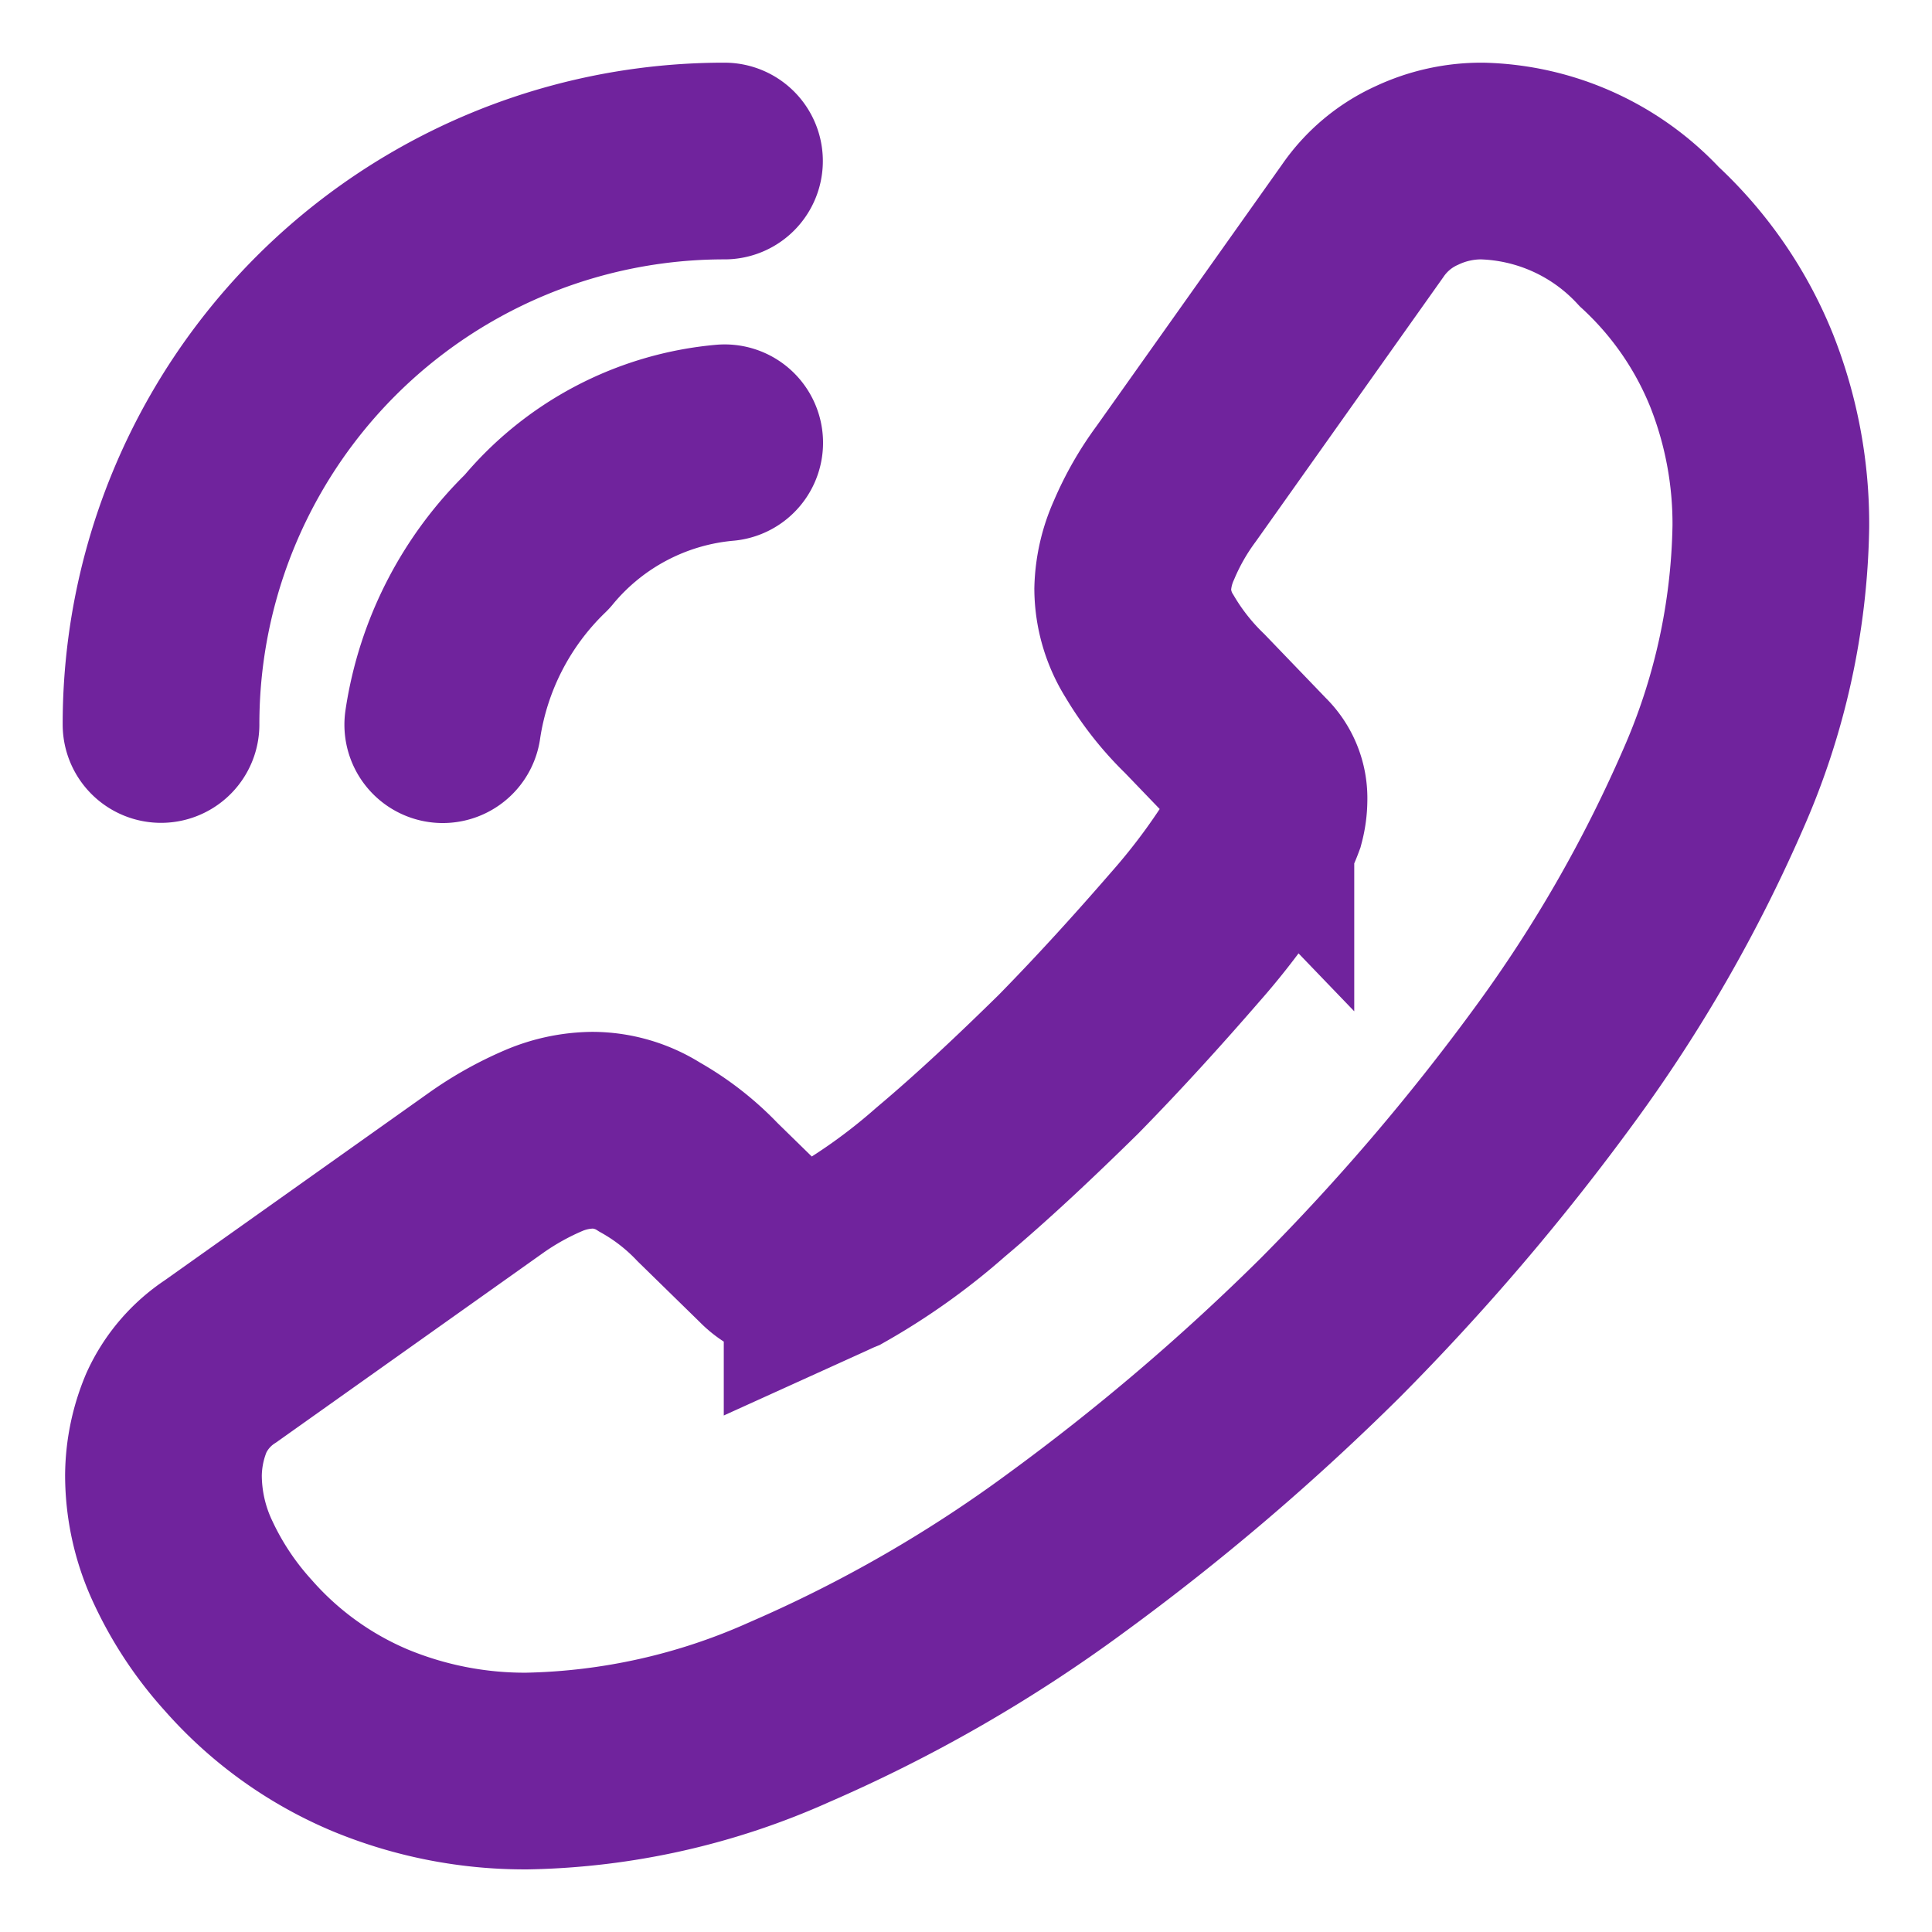 <svg id="vuesax_linear_call-calling" data-name="vuesax/linear/call-calling" xmlns="http://www.w3.org/2000/svg" width="29.467" height="29.467" viewBox="0 0 29.467 29.467">
  <g id="call-calling">
    <g id="call-calling-2" data-name="call-calling" transform="translate(2.456 2.456)">
      <path id="Vector" d="M0,20.05a3.125,3.125,0,0,0,.307,1.338,5.066,5.066,0,0,0,.835,1.252,5.535,5.535,0,0,0,2.014,1.449,6.165,6.165,0,0,0,2.394.467,10.232,10.232,0,0,0,4-.9,21.565,21.565,0,0,0,4.224-2.431A35.3,35.3,0,0,0,17.8,17.791a34.886,34.886,0,0,0,3.426-4.015,21.889,21.889,0,0,0,2.406-4.187,10.341,10.341,0,0,0,.884-4.015,6.351,6.351,0,0,0-.442-2.37,5.651,5.651,0,0,0-1.412-2.05A3.6,3.6,0,0,0,20.111,0a2.307,2.307,0,0,0-.995.221,2,2,0,0,0-.823.688L15.446,4.923a4.2,4.2,0,0,0-.491.859,1.941,1.941,0,0,0-.172.749,1.667,1.667,0,0,0,.258.872,4.176,4.176,0,0,0,.688.872l.933.97a.657.657,0,0,1,.2.491,1.115,1.115,0,0,1-.037.282c-.037.1-.074.172-.1.246a10.188,10.188,0,0,1-1.142,1.572c-.553.638-1.142,1.289-1.78,1.94-.663.651-1.3,1.252-1.952,1.8a9.423,9.423,0,0,1-1.584,1.13c-.061.025-.135.061-.221.1a.848.848,0,0,1-.307.049.675.675,0,0,1-.5-.209L8.3,15.728a3.767,3.767,0,0,0-.884-.688,1.635,1.635,0,0,0-.872-.258,1.959,1.959,0,0,0-.749.16,4.749,4.749,0,0,0-.859.479L.872,18.306a1.862,1.862,0,0,0-.675.786A2.519,2.519,0,0,0,0,20.05Z" transform="translate(0.037 0)" fill="none" stroke="#70239d" stroke-width="3"/>
      <path id="Vector-2" data-name="Vector" d="M0,4.3A4.868,4.868,0,0,1,1.437,1.51,4.194,4.194,0,0,1,4.3,0" transform="translate(4.297 4.297)" fill="none" stroke="#70239d" stroke-linecap="round" stroke-linejoin="round" stroke-width="3"/>
      <path id="Vector-3" data-name="Vector" d="M0,8.594A8.588,8.588,0,0,1,8.594,0" transform="translate(0 0)" fill="none" stroke="#70239d" stroke-linecap="round" stroke-linejoin="round" stroke-width="3"/>
    </g>
    <path id="Vector-4" data-name="Vector" d="M29.467,0H0V29.467H29.467Z" fill="none" opacity="0"/>
  </g>
</svg>
